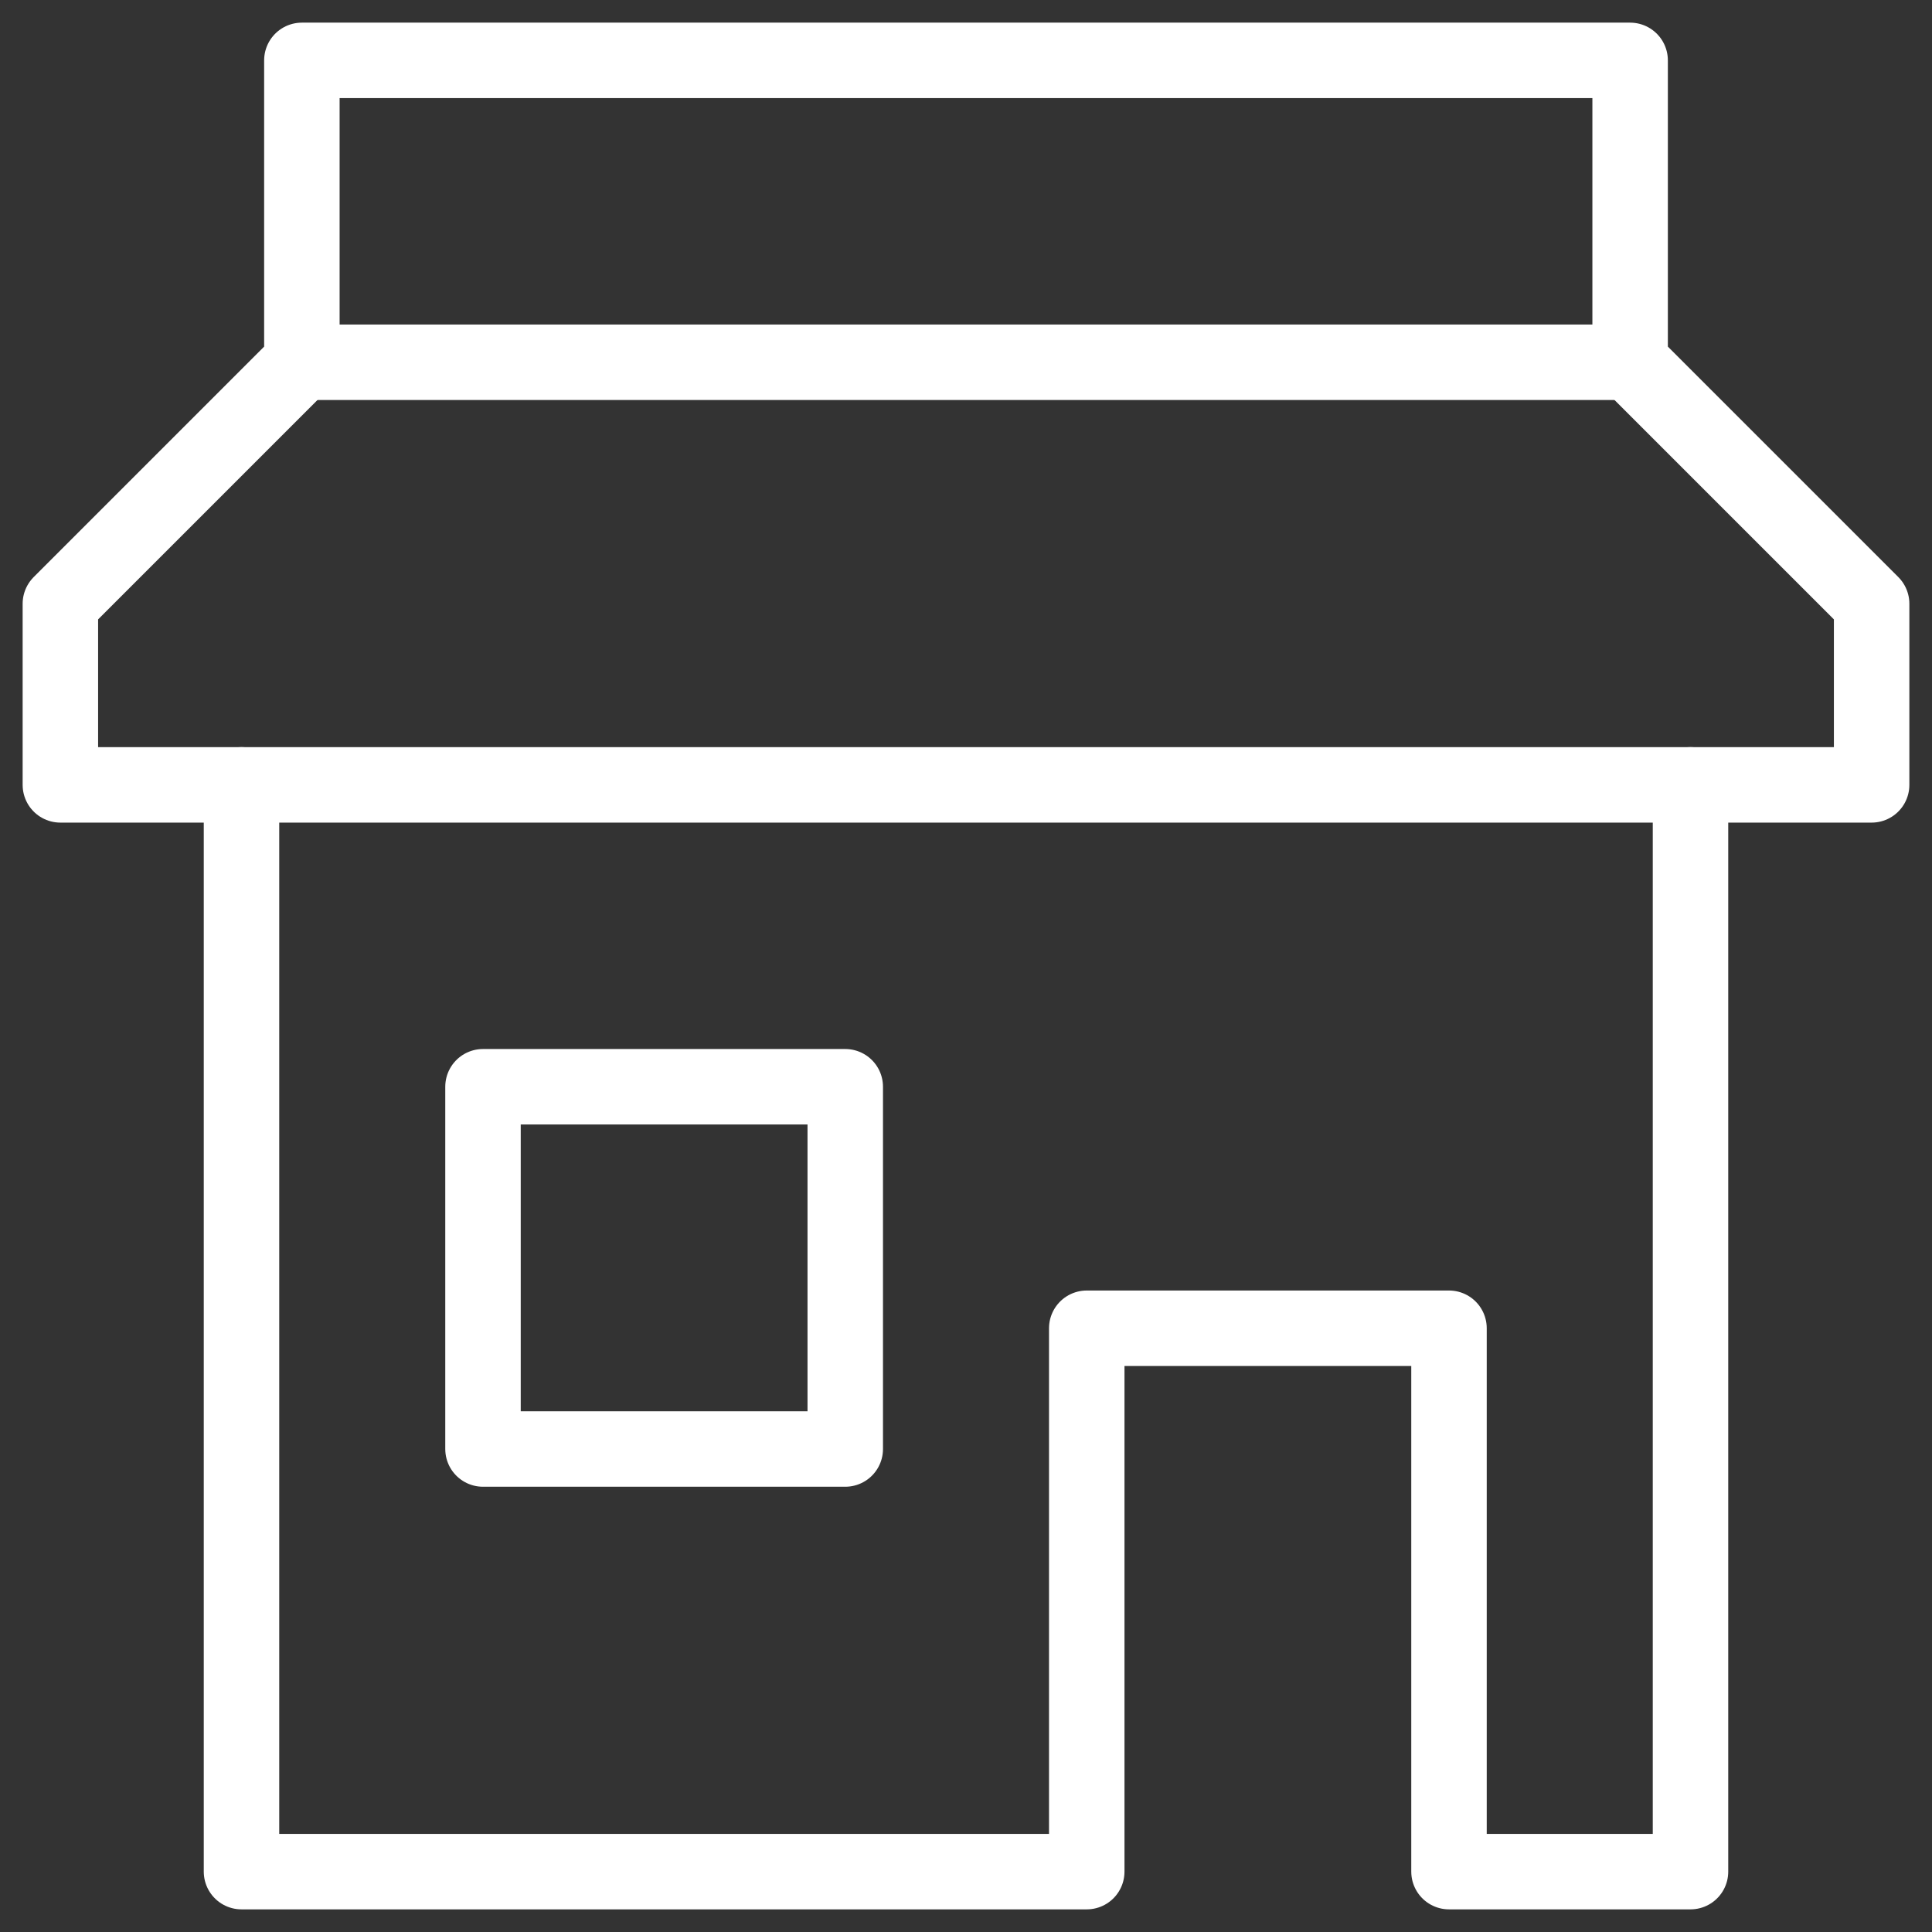 <svg xmlns="http://www.w3.org/2000/svg" viewBox="0 0 32 32"><rect x="0" y="0" width="32" height="32" fill="#333333" stroke="none"/><g stroke-linecap="round" stroke-width="1.25" fill="none" stroke="#fff" stroke-linejoin="round" class="nc-icon-wrapper"><line x1="27" y1="6" x2="5" y2="6" stroke="#fff"></line> <rect x="8" y="18" width="6" height="6" stroke="#fff"></rect> <polyline points="4,13 4,31 18,31 18,22 24,22 24,31 28,31 28,13 "></polyline> <polygon points="27,6 31,10 31,13 1,13 1,10 5,6 5,1 27,1 "></polygon></g></svg>